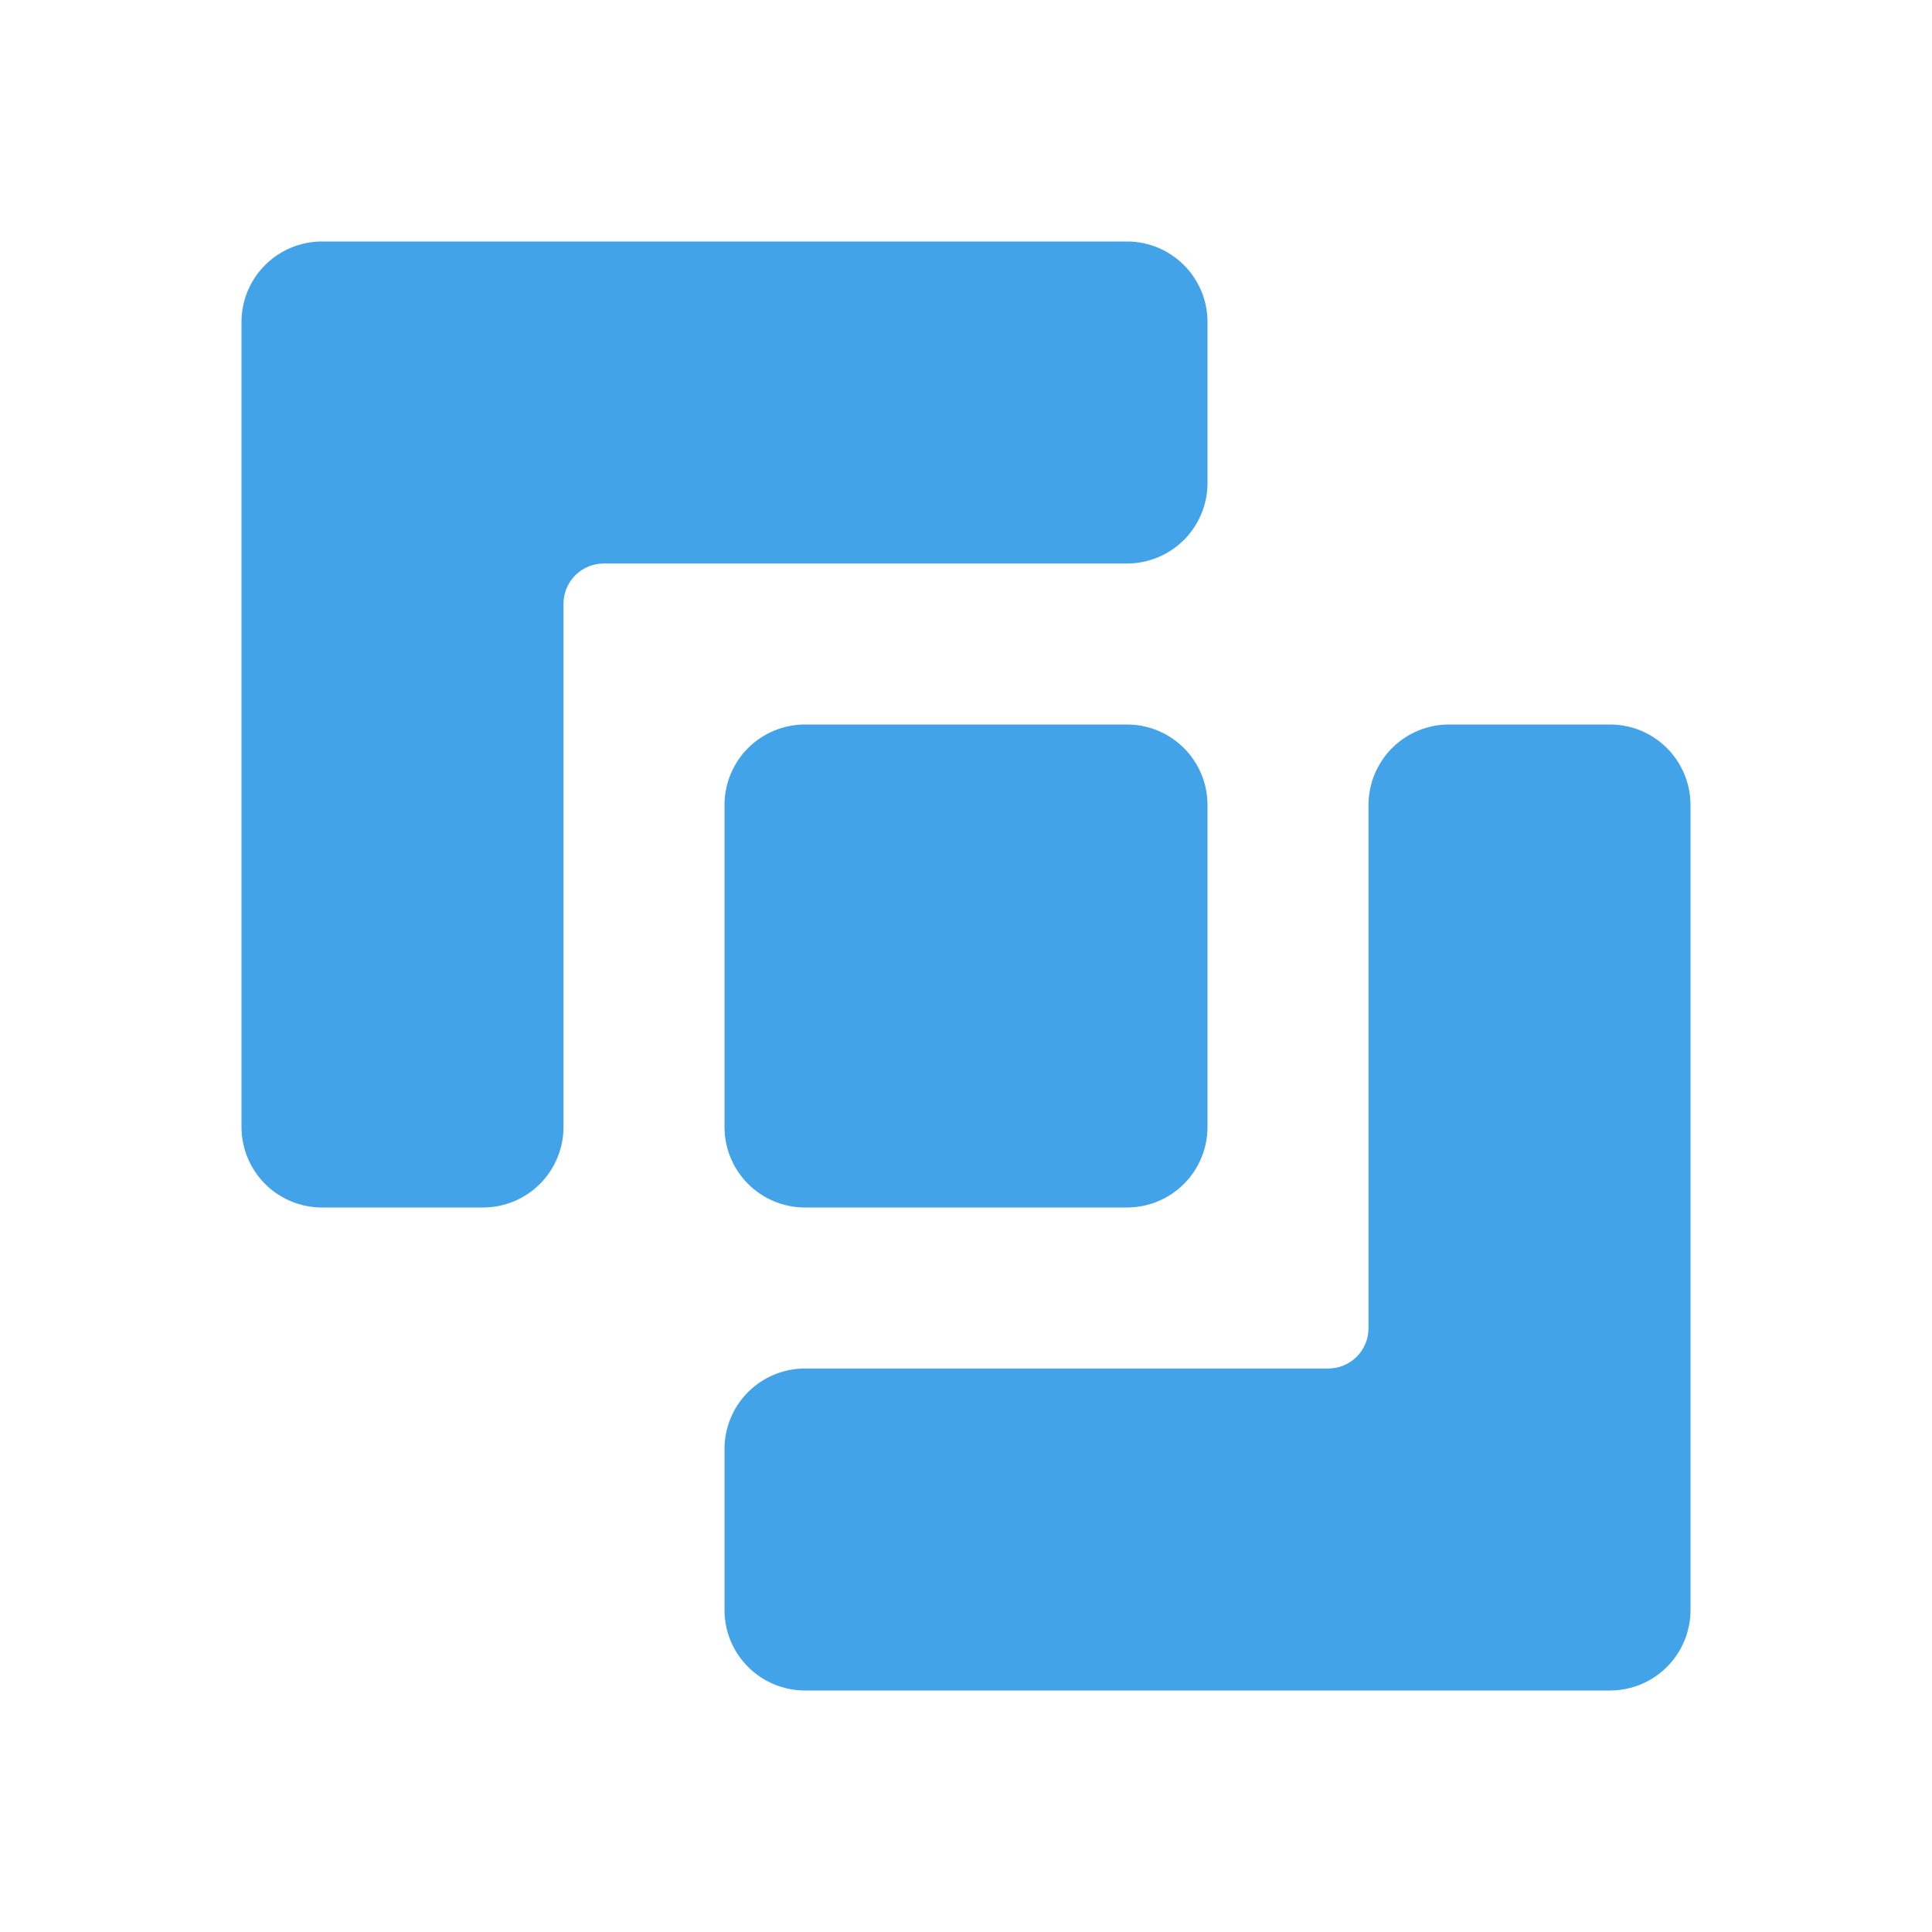 <?xml version="1.0" encoding="UTF-8"?> <svg xmlns="http://www.w3.org/2000/svg" width="200" height="200" viewBox="0 0 200 200" fill="none"><path d="M125 33.333V50C125 52.21 124.122 54.33 122.559 55.893C120.996 57.455 118.877 58.333 116.667 58.333H62.5C61.395 58.333 60.335 58.772 59.554 59.554C58.772 60.335 58.333 61.395 58.333 62.5V116.667C58.333 118.877 57.455 120.996 55.893 122.559C54.33 124.122 52.21 125 50 125H33.333C31.123 125 29.004 124.122 27.441 122.559C25.878 120.996 25 118.877 25 116.667V33.333C25 31.123 25.878 29.004 27.441 27.441C29.004 25.878 31.123 25 33.333 25H116.667C118.877 25 120.996 25.878 122.559 27.441C124.122 29.004 125 31.123 125 33.333ZM175 166.667V83.333C175 81.123 174.122 79.004 172.559 77.441C170.996 75.878 168.877 75 166.667 75H150C147.79 75 145.67 75.878 144.107 77.441C142.545 79.004 141.667 81.123 141.667 83.333V137.5C141.667 138.605 141.228 139.665 140.446 140.446C139.665 141.228 138.605 141.667 137.5 141.667H83.333C81.123 141.667 79.004 142.545 77.441 144.107C75.878 145.67 75 147.79 75 150V166.667C75 168.877 75.878 170.996 77.441 172.559C79.004 174.122 81.123 175 83.333 175H166.667C168.877 175 170.996 174.122 172.559 172.559C174.122 170.996 175 168.877 175 166.667ZM83.333 125H116.667C118.877 125 120.996 124.122 122.559 122.559C124.122 120.996 125 118.877 125 116.667V83.333C125 81.123 124.122 79.004 122.559 77.441C120.996 75.878 118.877 75 116.667 75H83.333C81.123 75 79.004 75.878 77.441 77.441C75.878 79.004 75 81.123 75 83.333V116.667C75 118.877 75.878 120.996 77.441 122.559C79.004 124.122 81.123 125 83.333 125Z" fill="#42A3E9"></path></svg> 